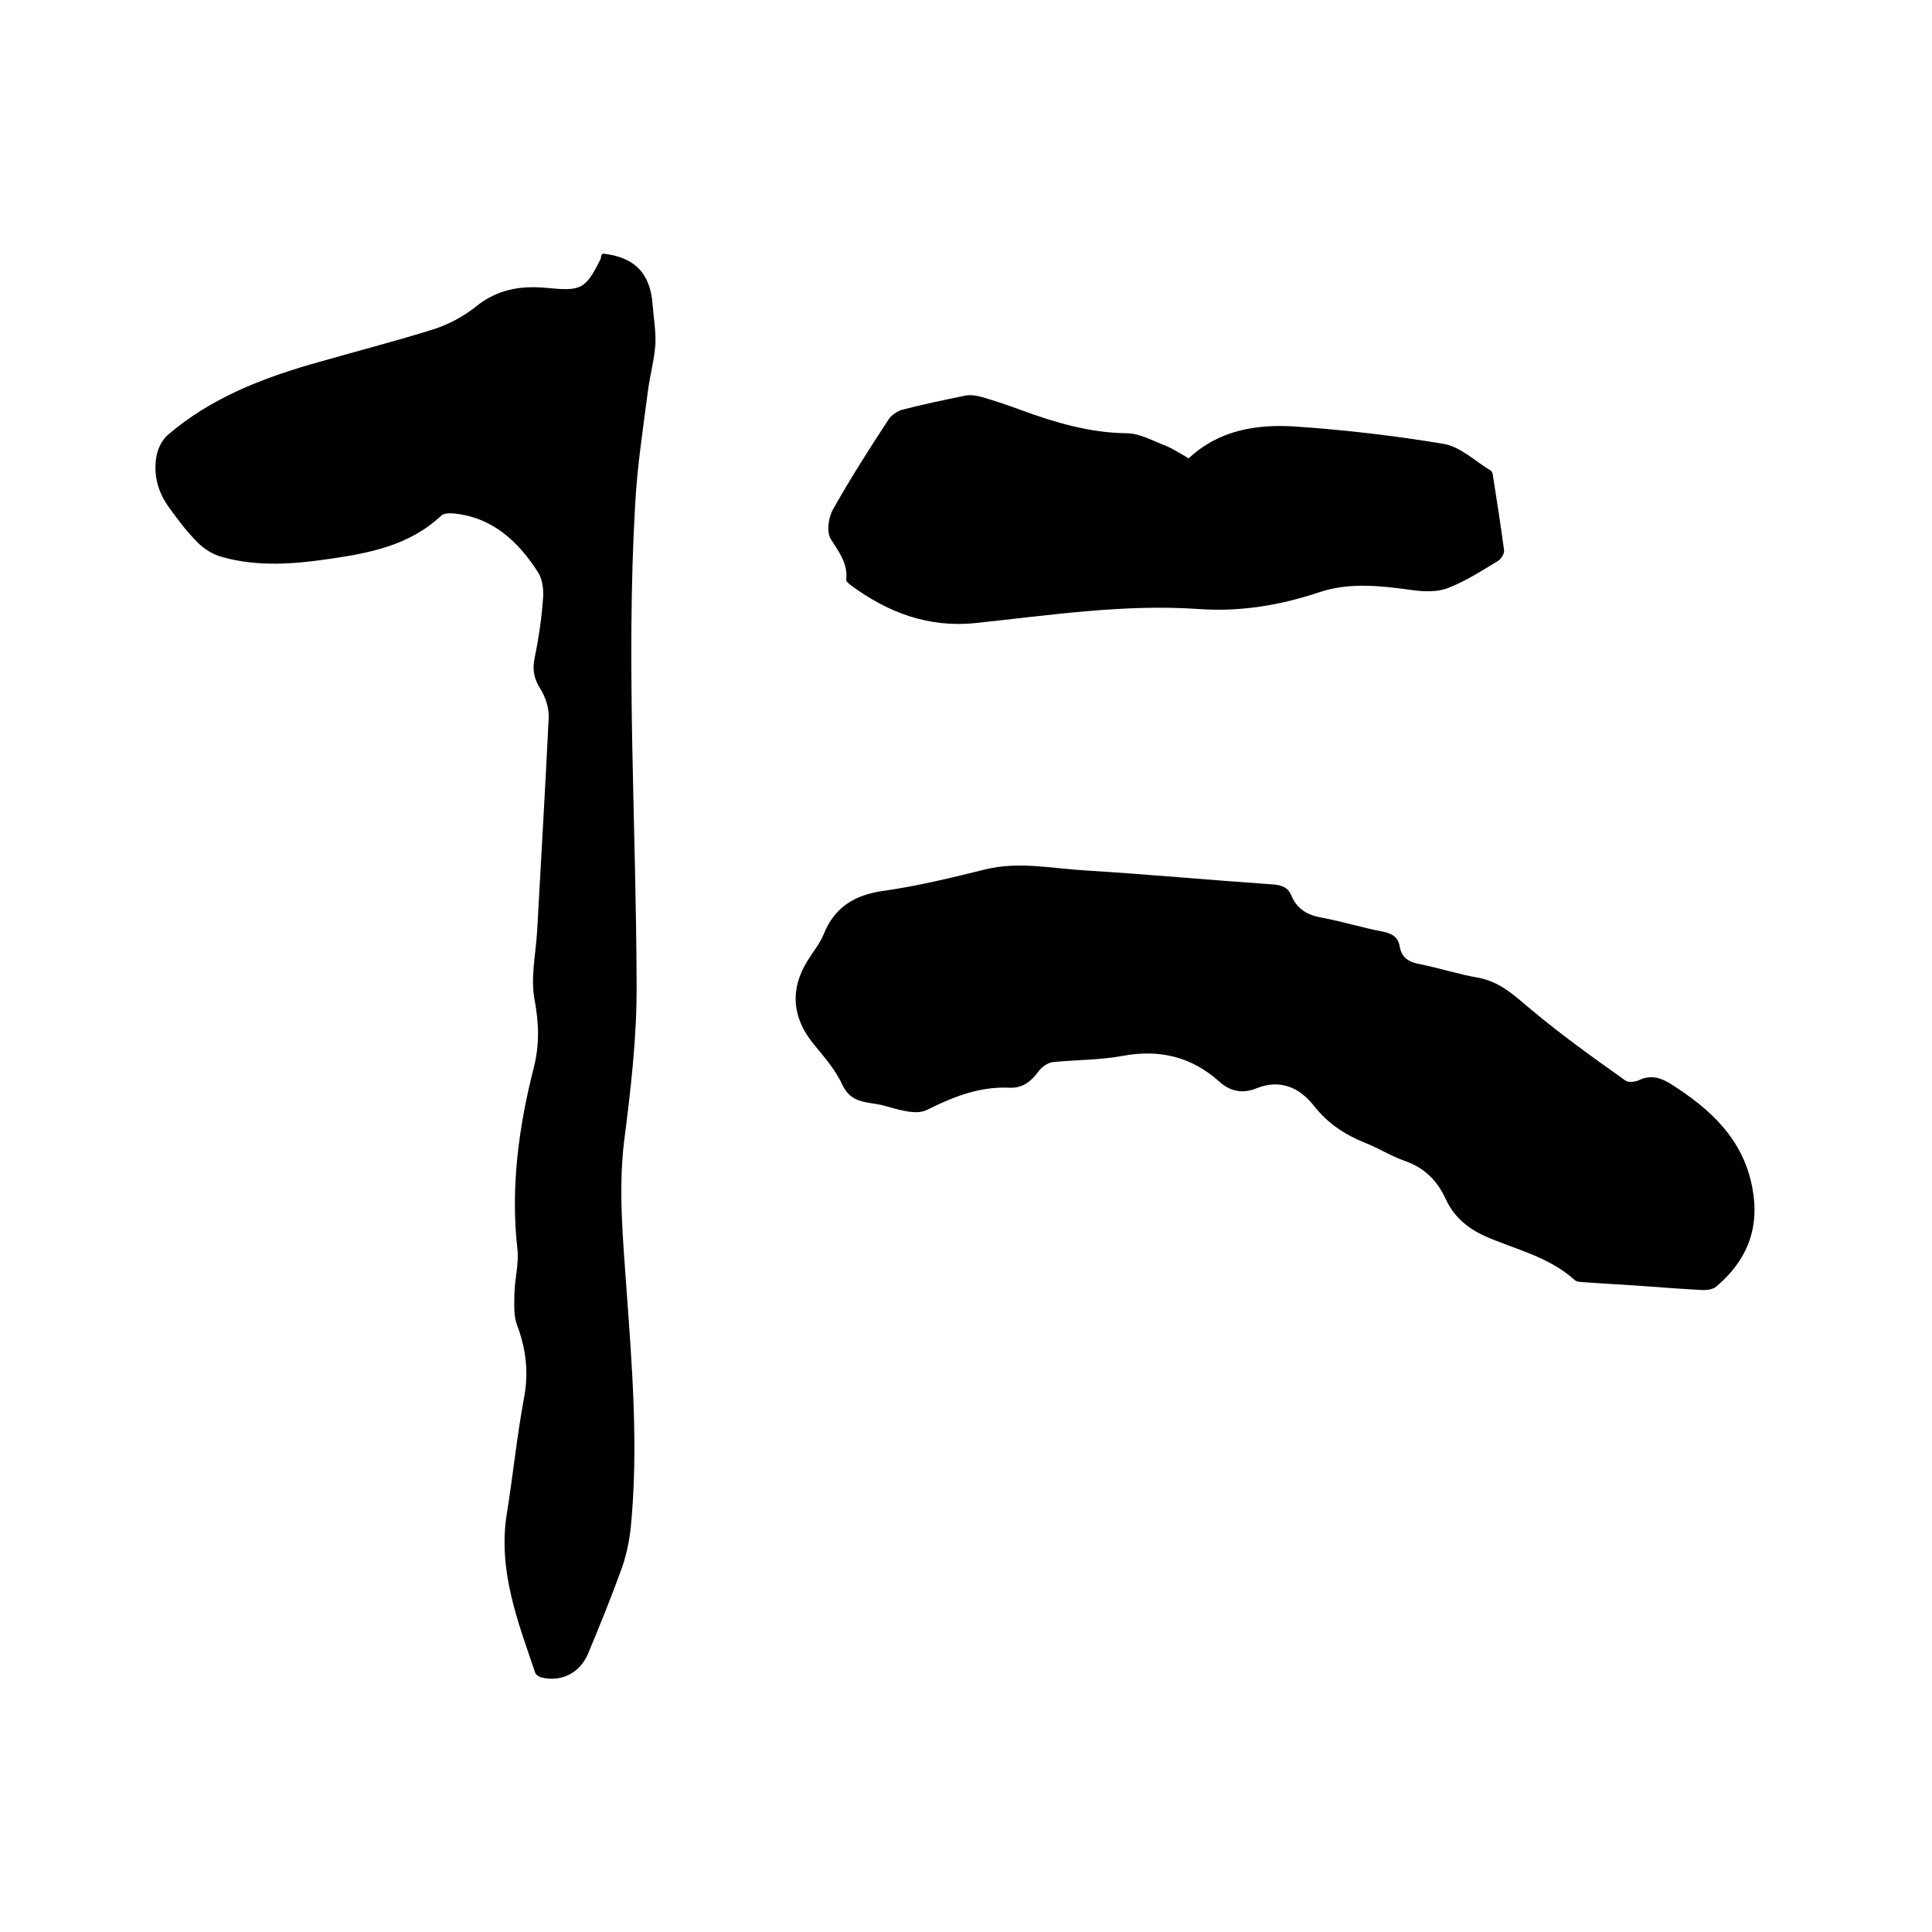 <svg enable-background="new 0 0 400 400" viewBox="0 0 400 400" xmlns="http://www.w3.org/2000/svg"><path d="m124.8 52.5c6.5.7 9.8 4 10.3 10.4.2 2.7.7 5.5.6 8.2-.2 3.4-1.2 6.8-1.6 10.2-1 7.7-2.2 15.5-2.6 23.2-1.9 33 .2 66 .3 99 .1 11-1.2 22-2.6 32.9-1.2 10.2-.2 20.3.5 30.4 1.2 16.5 2.5 32.9.9 49.4-.3 2.8-.9 5.7-1.8 8.3-2.2 6.1-4.6 12-7.1 18-1.7 3.9-5.5 5.8-9.6 4.8-.5-.1-1.2-.6-1.3-1-3.6-10.6-7.7-21.1-5.9-32.7 1.3-8 2.1-16.2 3.6-24.2 1-5.3.4-10.2-1.5-15.2-.7-1.9-.5-4.3-.5-6.4.1-3.2 1-6.4.6-9.4-1.4-12.7.3-25.1 3.4-37.3 1.2-4.7 1.1-9.1.2-14-.9-4.5.2-9.4.5-14.2.8-14.8 1.7-29.6 2.4-44.3.1-2-.7-4.4-1.8-6.1-1.3-2.1-1.6-4-1.1-6.3.8-3.9 1.4-7.9 1.7-11.9.2-1.9 0-4.3-1-5.8-4.1-6.4-9.4-11.4-17.5-12.2-.9-.1-2.1 0-2.6.5-6.5 6.1-14.7 7.7-23 8.9-7.4 1.1-15 1.7-22.4-.4-1.8-.5-3.6-1.6-5-3-2.2-2.2-4-4.6-5.8-7.1-2.4-3.2-3.4-6.9-2.7-10.8.3-1.6 1.2-3.4 2.4-4.4 8.5-7.3 18.7-11.4 29.3-14.5 8.6-2.5 17.3-4.7 25.9-7.4 3-1 6-2.6 8.5-4.6 4.4-3.6 9.3-4.4 14.6-3.9 7.2.7 8.1.4 11.3-6.1 0-.6.2-.8.4-1z"/><path d="m340.7 266.3c-4.1-.3-8.2-.5-12.3-.8-.8-.1-1.9 0-2.4-.5-5.3-4.8-12.2-6.3-18.4-9-3.8-1.7-6.6-4.1-8.3-7.8-1.8-3.9-4.5-6.5-8.6-7.9-2.8-1-5.3-2.6-8.1-3.7-4.2-1.7-7.7-4-10.6-7.7-3-3.8-7-5.5-11.8-3.6-2.9 1.2-5.5.7-7.8-1.4-5.7-5.1-12.3-6.7-19.9-5.3-4.8.9-9.7.8-14.5 1.3-1 .1-2.2.9-2.9 1.8-1.5 2.1-3.3 3.6-6 3.5-6.2-.3-11.6 1.8-17.2 4.6-2.4 1.2-6.2-.2-9.3-1-3-.7-6.4-.3-8.2-4.2-1.4-3.1-3.8-5.8-6-8.5-4.4-5.4-4.9-11.3-1.2-17.2 1.1-1.8 2.5-3.5 3.3-5.4 2.3-5.8 6.6-8.3 12.7-9.1 7-1 13.9-2.7 20.8-4.4s13.7-.2 20.5.2c13 .8 25.9 2 38.9 2.9 1.9.1 3.3.6 4 2.4 1.2 2.8 3.4 4 6.3 4.5 4.3.8 8.4 2.1 12.7 2.9 1.9.4 3.1 1.2 3.4 3.1.4 2.3 1.9 3.2 4.1 3.6 4 .8 8 2.1 12 2.8 4.7.8 7.7 3.8 11.2 6.7 6.2 5.2 12.8 9.9 19.4 14.6.6.5 2.1.3 2.9-.1 2.4-1.1 4.4-.5 6.5.8 8.2 5.2 15 11.4 16.9 21.5 1.6 8.4-1.1 15.1-7.5 20.5-.6.5-1.7.7-2.6.7-4-.2-8-.5-12-.8z"/><path d="m246.1 94.9c6.3-5.9 14.1-7.1 22-6.6 10.3.7 20.6 1.9 30.8 3.6 3.5.6 6.5 3.6 9.7 5.5.3.2.5.7.5 1.1.8 5.1 1.6 10.2 2.3 15.4.1.7-.6 1.8-1.2 2.2-3.3 2-6.7 4.2-10.3 5.6-2.2.9-4.9.8-7.3.5-6.5-.9-13.1-1.7-19.4.4-8.1 2.7-16.3 4.1-24.9 3.5-15.6-1.1-31 1.3-46.4 2.9-9.7 1-18.1-2.2-25.7-7.8-.4-.3-1-.8-1-1.1.4-3.4-1.5-5.8-3.2-8.5-.9-1.5-.5-4.5.5-6.2 3.6-6.4 7.5-12.5 11.5-18.6.6-.9 1.8-1.7 2.9-2 4.3-1.1 8.6-2 13-2.9 1.1-.2 2.3 0 3.4.3 2.7.8 5.4 1.7 8.1 2.7 7.1 2.6 14.2 4.7 21.8 4.8 2.5 0 5 1.3 7.4 2.3 1.8.6 3.6 1.8 5.5 2.9z"/></svg>